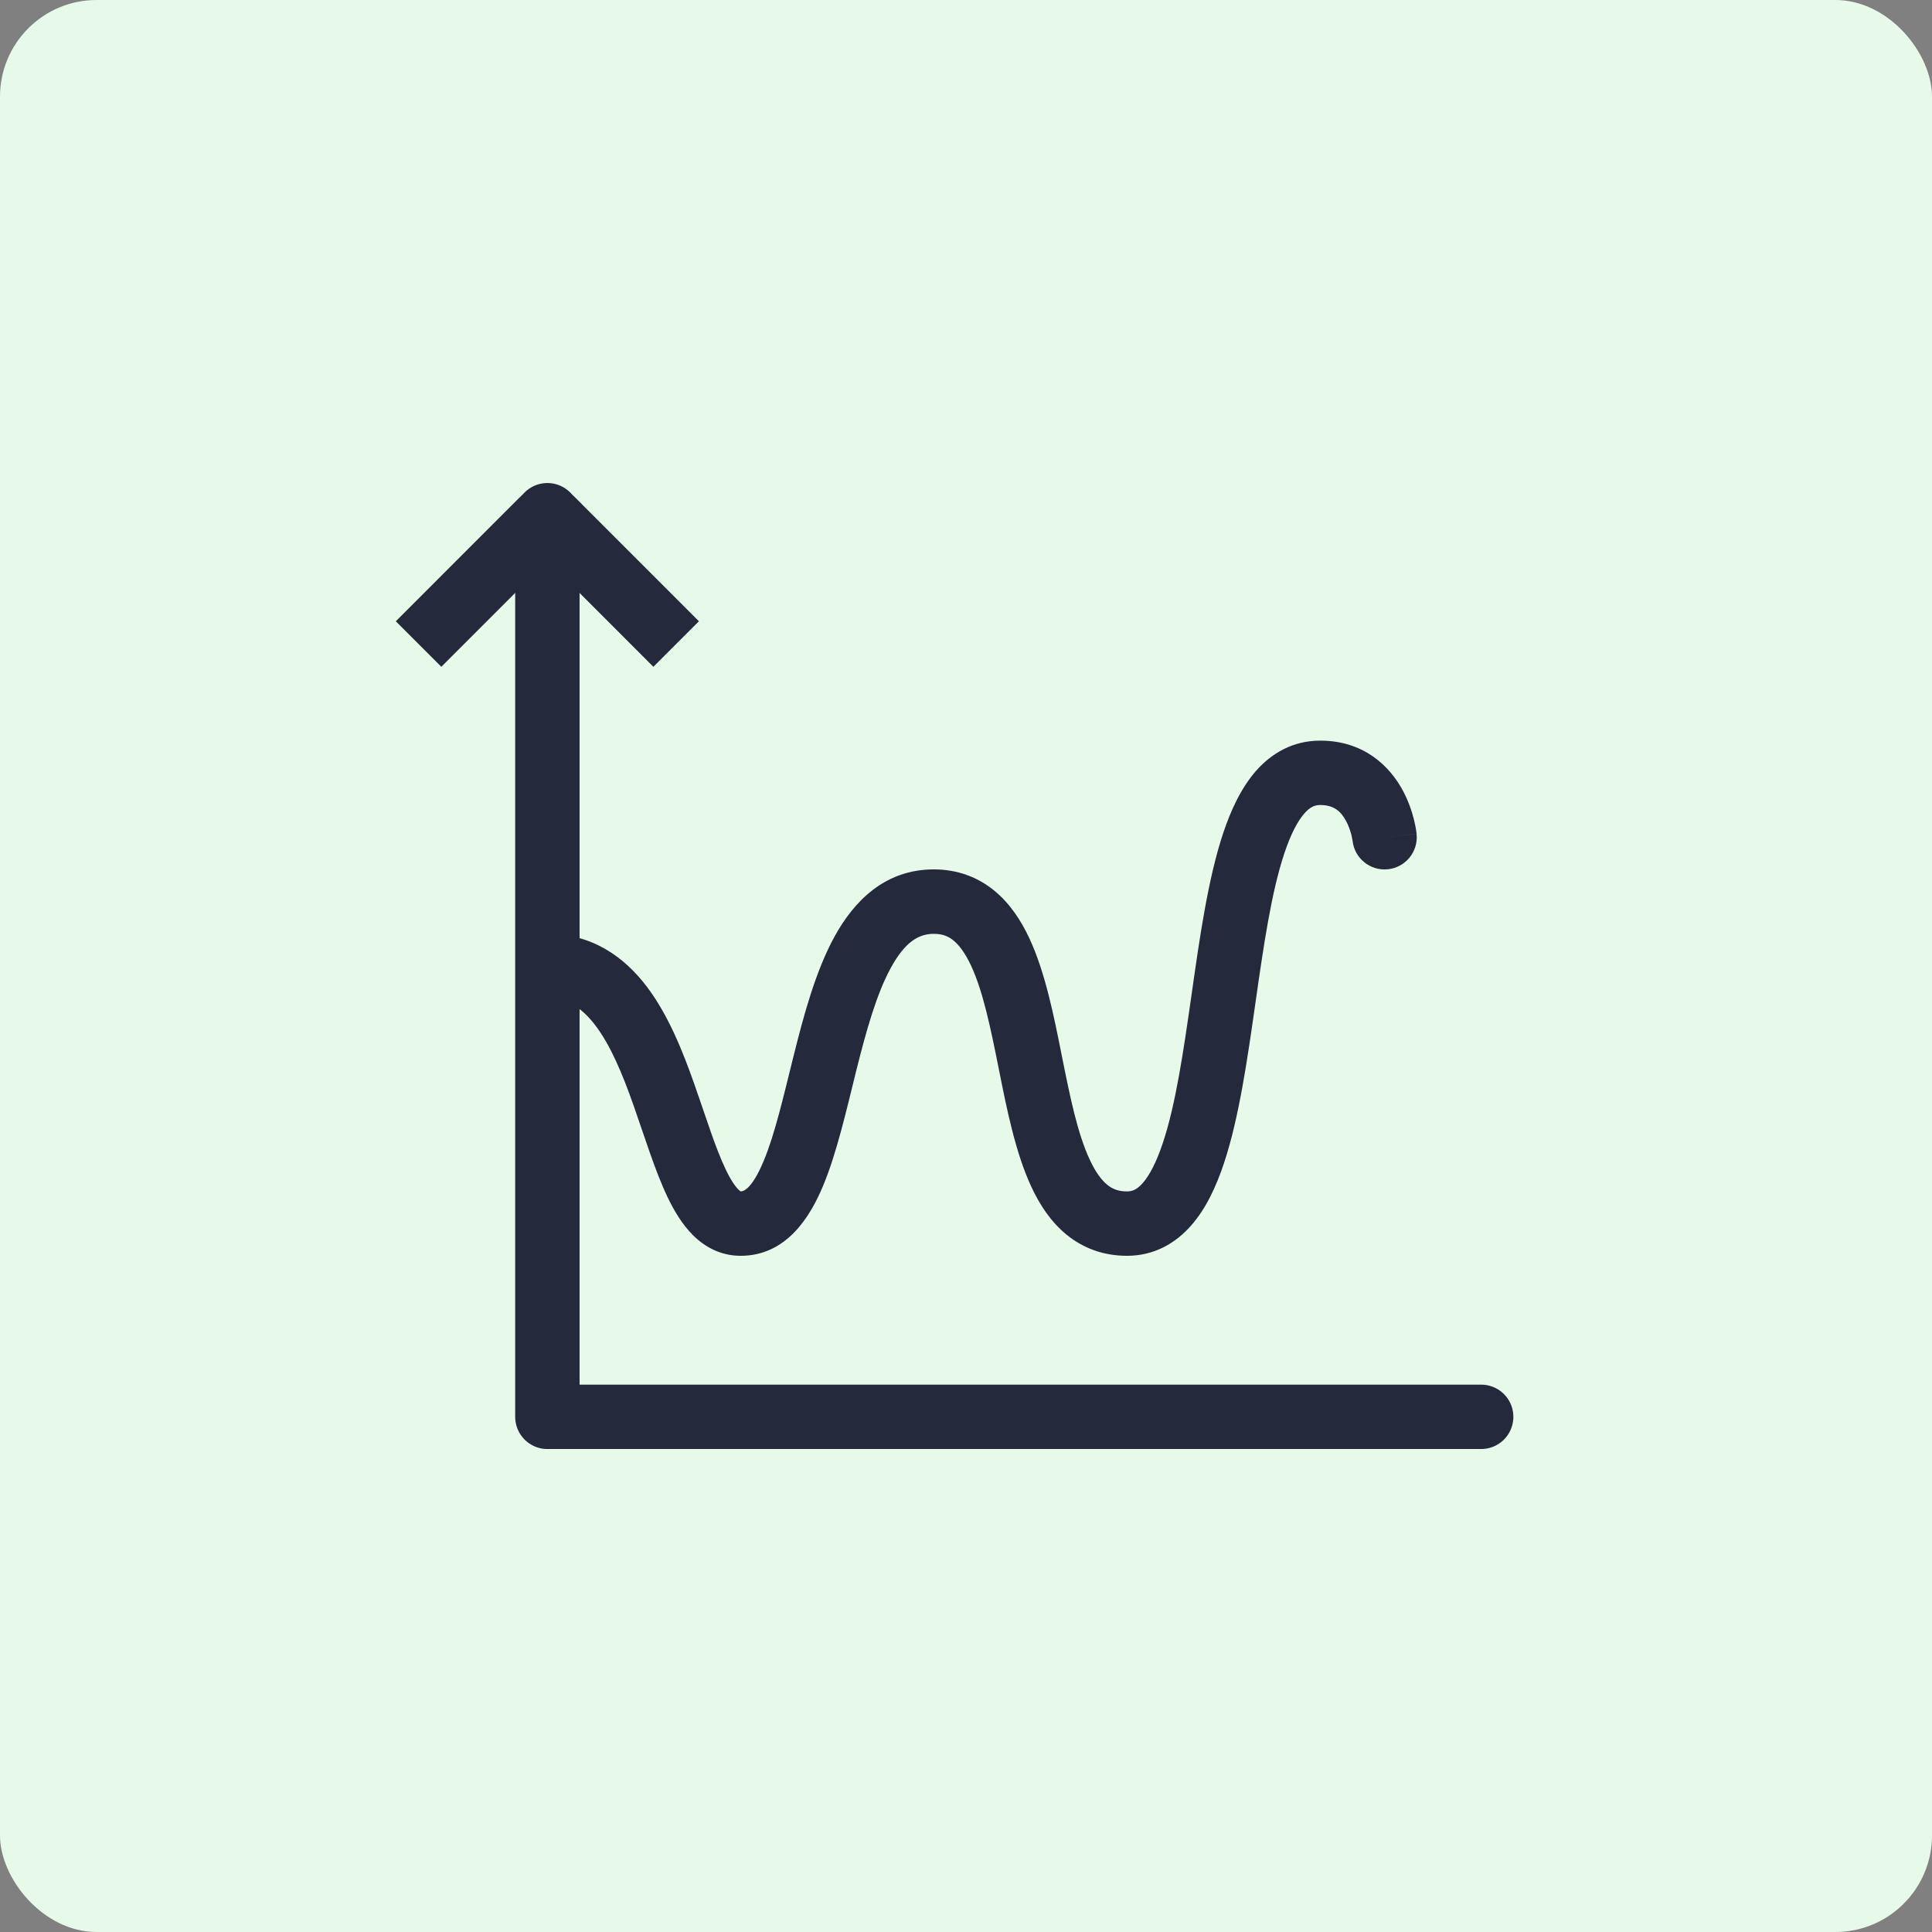 <?xml version="1.0" encoding="UTF-8"?>
<svg xmlns="http://www.w3.org/2000/svg" width="40" height="40" viewBox="0 0 40 40" fill="none">
  <rect x="0" y="0" width="40" height="40" fill="#808080" stroke="none"/>
  <rect width="40" height="40" rx="2" fill="#E7F9E9"></rect>
  <path d="M30.666 29.334H11.333V10.667" stroke="#24293B" stroke-width="1.333" stroke-linecap="round" stroke-linejoin="round"></path>
  <path d="M8.666 13.334L11.238 10.761C11.29 10.709 11.375 10.709 11.427 10.761L13.999 13.334" stroke="#24293B" stroke-width="1.333"></path>
  <path d="M29.329 17.266C29.367 17.632 29.1 17.96 28.734 17.997C28.367 18.035 28.04 17.768 28.003 17.402L29.329 17.266ZM27.333 16.667C27.225 16.667 27.127 16.703 27.006 16.841C26.866 17 26.724 17.268 26.59 17.67C26.322 18.475 26.162 19.574 25.993 20.761C25.829 21.907 25.655 23.142 25.34 24.086C25.182 24.56 24.971 25.021 24.662 25.372C24.336 25.744 23.892 26 23.333 26V24.667C23.44 24.667 23.538 24.632 23.66 24.493C23.799 24.334 23.941 24.066 24.075 23.665C24.344 22.859 24.503 21.76 24.673 20.573C24.836 19.427 25.01 18.192 25.325 17.248C25.483 16.775 25.695 16.314 26.003 15.962C26.33 15.59 26.773 15.334 27.333 15.334V16.667ZM23.333 26C22.846 26 22.427 25.843 22.084 25.564C21.754 25.296 21.524 24.939 21.354 24.574C21.021 23.861 20.84 22.939 20.679 22.131C20.507 21.272 20.354 20.528 20.104 19.991C19.982 19.731 19.858 19.567 19.74 19.471C19.635 19.385 19.513 19.334 19.333 19.334V18C19.819 18 20.239 18.157 20.582 18.437C20.911 18.705 21.142 19.062 21.312 19.427C21.645 20.14 21.825 21.062 21.986 21.87C22.158 22.729 22.311 23.473 22.562 24.01C22.683 24.27 22.807 24.434 22.925 24.53C23.03 24.616 23.153 24.667 23.333 24.667V26ZM19.333 19.334C19.015 19.334 18.737 19.506 18.448 20.03C18.152 20.568 17.94 21.319 17.729 22.162C17.53 22.961 17.327 23.864 17.042 24.549C16.776 25.186 16.288 26 15.333 26V24.667C15.377 24.667 15.556 24.648 15.811 24.036C16.047 23.47 16.219 22.706 16.436 21.839C16.642 21.015 16.888 20.099 17.28 19.387C17.679 18.662 18.317 18 19.333 18V19.334ZM15.333 26C14.923 26 14.596 25.818 14.354 25.58C14.126 25.355 13.956 25.067 13.823 24.789C13.562 24.246 13.337 23.507 13.118 22.889C12.884 22.225 12.641 21.646 12.331 21.236C12.039 20.85 11.732 20.667 11.333 20.667V19.334C12.267 19.334 12.931 19.818 13.395 20.432C13.841 21.022 14.139 21.776 14.375 22.445C14.628 23.16 14.806 23.755 15.025 24.212C15.131 24.434 15.221 24.562 15.289 24.629C15.319 24.659 15.336 24.668 15.339 24.668C15.34 24.669 15.338 24.668 15.336 24.668C15.333 24.667 15.332 24.667 15.333 24.667V26ZM27.333 15.334C28.243 15.334 28.768 15.867 29.032 16.345C29.159 16.576 29.232 16.8 29.273 16.963C29.293 17.045 29.307 17.115 29.316 17.167C29.32 17.193 29.323 17.215 29.325 17.232C29.326 17.24 29.327 17.247 29.328 17.253C29.328 17.256 29.328 17.258 29.329 17.26C29.329 17.262 29.329 17.263 29.329 17.264C29.329 17.264 29.329 17.264 29.329 17.265C29.329 17.265 29.329 17.265 29.329 17.265C29.329 17.266 29.329 17.266 28.666 17.334C28.003 17.402 28.003 17.402 28.003 17.402C28.003 17.402 28.003 17.402 28.003 17.403C28.003 17.403 28.003 17.403 28.003 17.404C28.003 17.404 28.003 17.405 28.003 17.405C28.003 17.406 28.003 17.407 28.003 17.407C28.003 17.408 28.003 17.408 28.003 17.406C28.003 17.403 28.002 17.396 28 17.386C27.997 17.365 27.99 17.331 27.98 17.288C27.957 17.201 27.921 17.091 27.864 16.989C27.761 16.801 27.62 16.667 27.333 16.667V15.334Z" fill="#24293B"></path>
</svg>
